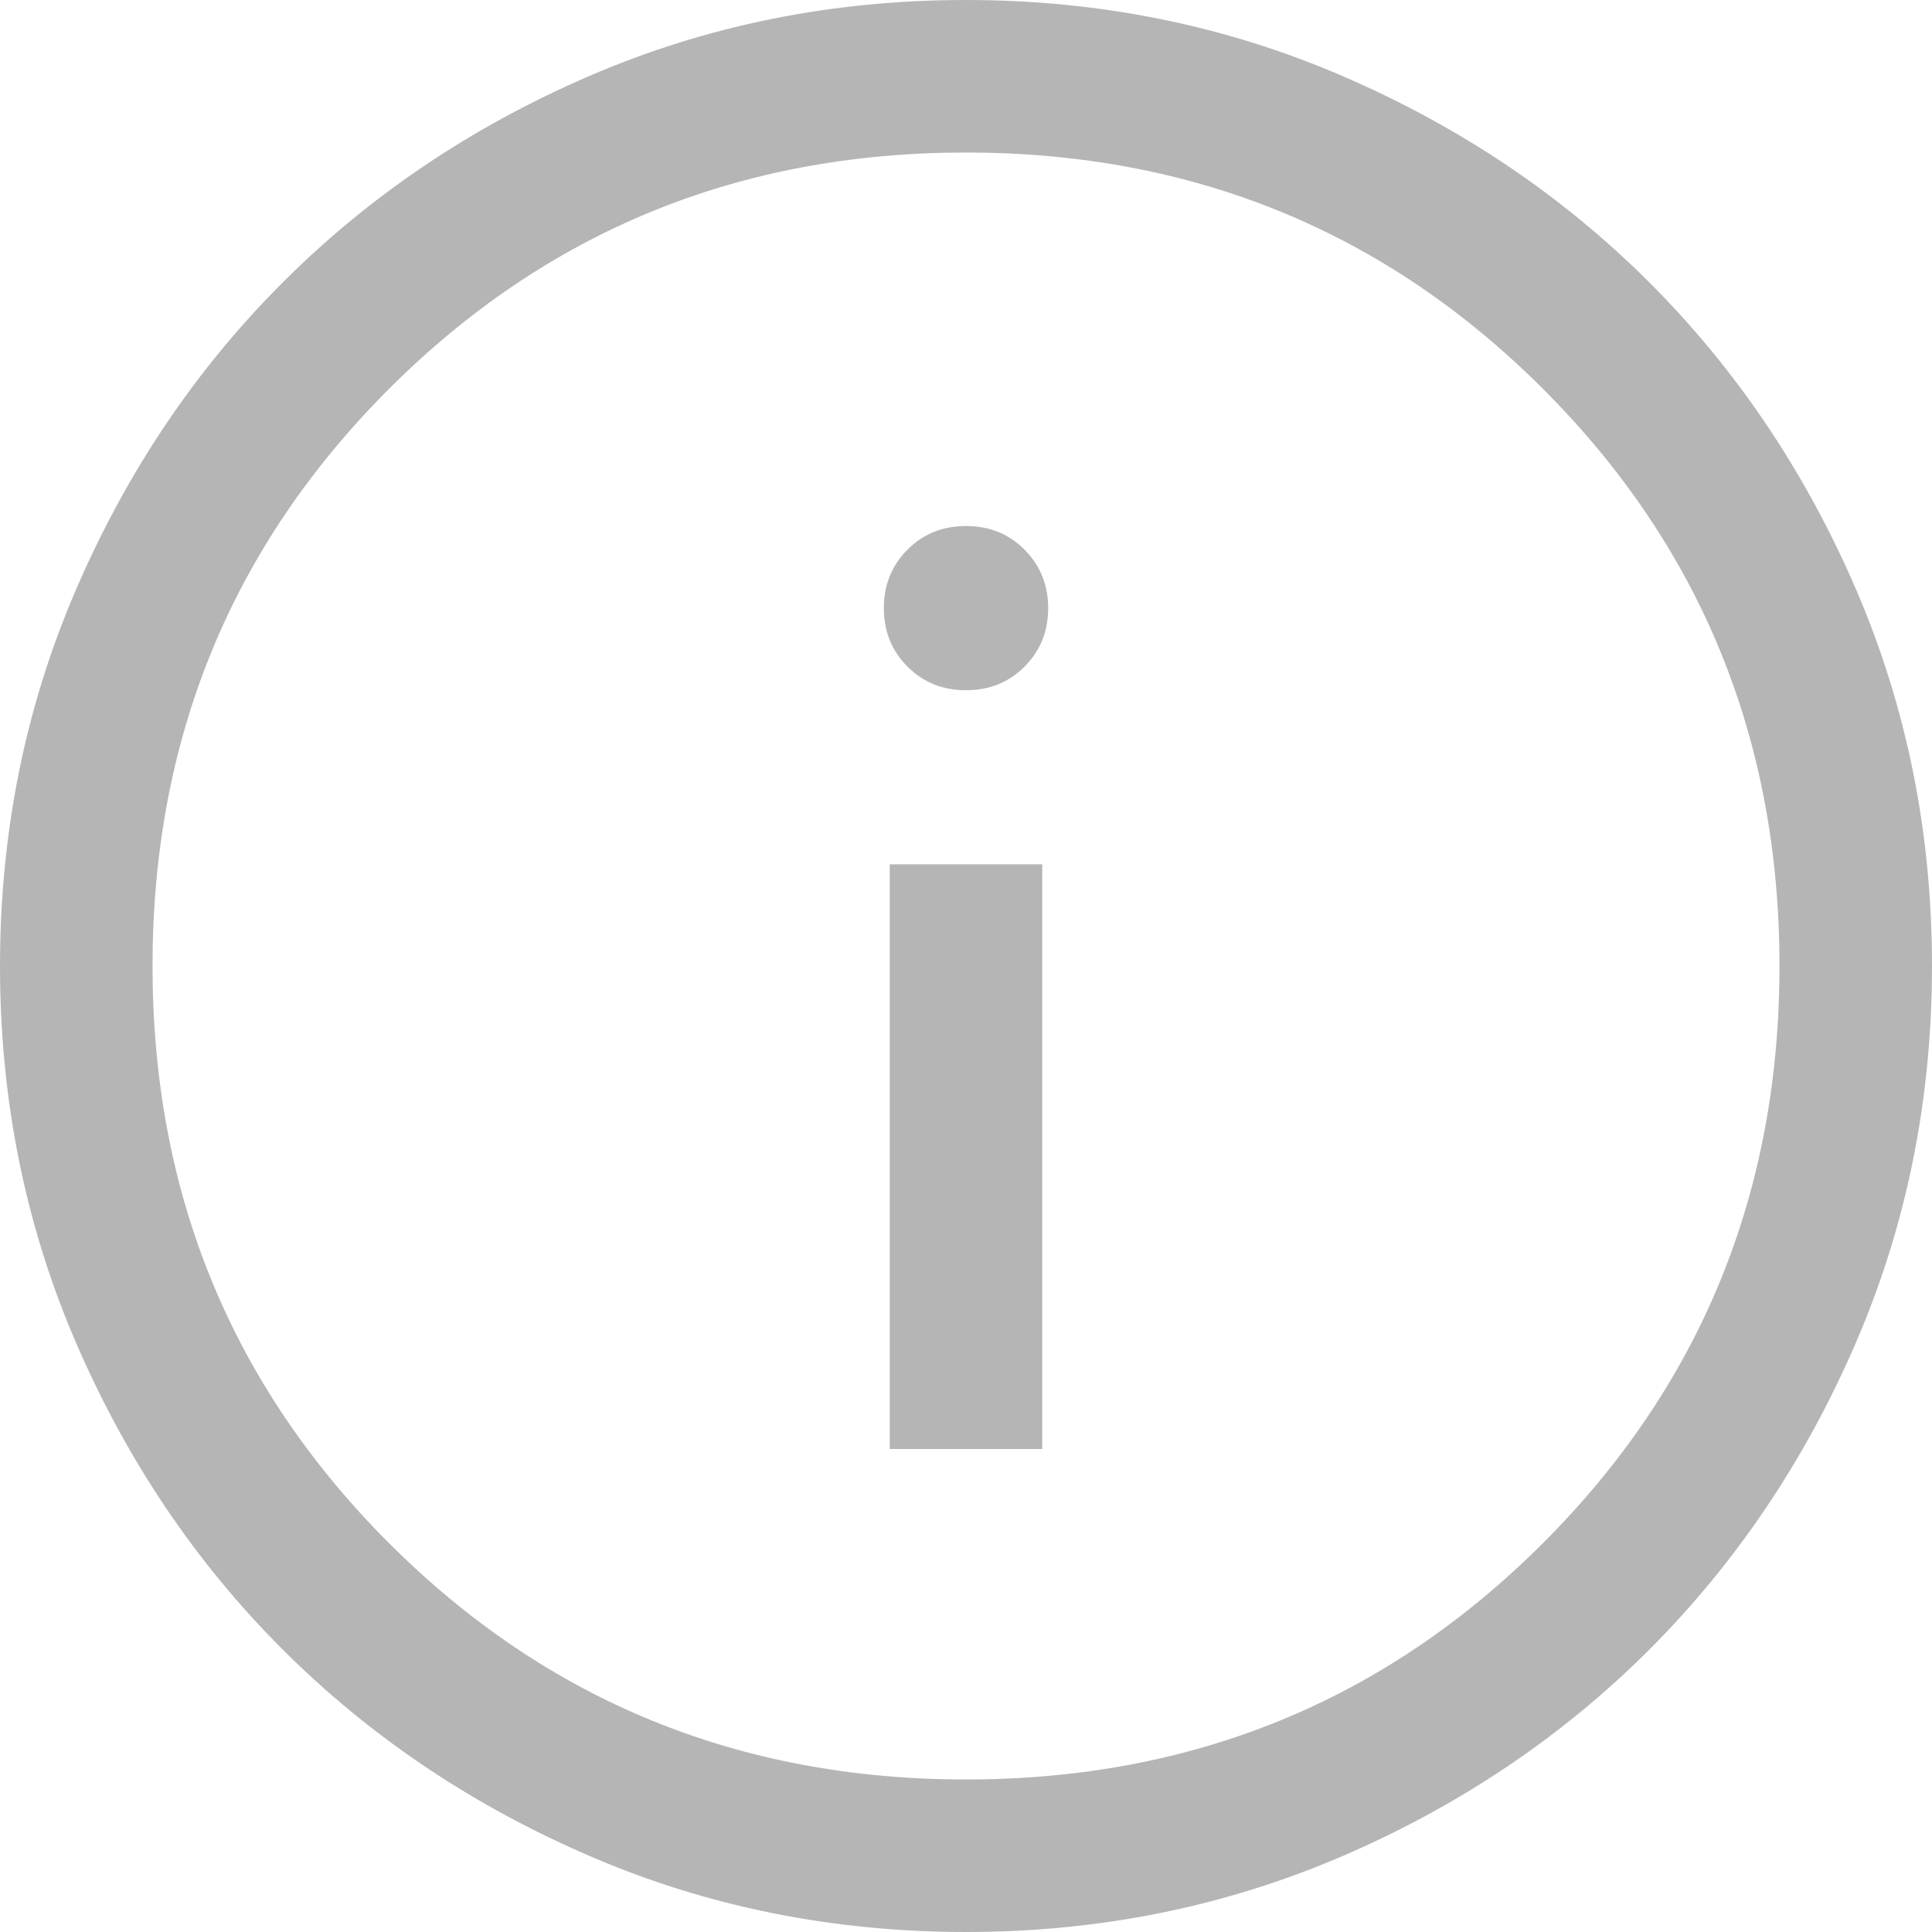 <svg width="19" height="19" viewBox="0 0 19 19" fill="none" xmlns="http://www.w3.org/2000/svg">
<path d="M8.75 14.25H10.25V8.5H8.75V14.25ZM9.5 6.788C9.729 6.788 9.921 6.711 10.075 6.556C10.23 6.401 10.308 6.21 10.308 5.981C10.308 5.752 10.23 5.56 10.075 5.405C9.921 5.25 9.729 5.173 9.5 5.173C9.271 5.173 9.079 5.25 8.925 5.405C8.77 5.56 8.692 5.752 8.692 5.981C8.692 6.21 8.77 6.401 8.925 6.556C9.079 6.711 9.271 6.788 9.5 6.788ZM9.502 19C8.188 19 6.953 18.751 5.797 18.252C4.64 17.753 3.635 17.076 2.78 16.222C1.924 15.367 1.247 14.362 0.748 13.206C0.249 12.05 0 10.816 0 9.502C0 8.188 0.249 6.953 0.748 5.797C1.247 4.64 1.923 3.635 2.778 2.78C3.633 1.924 4.638 1.247 5.794 0.748C6.95 0.249 8.184 0 9.498 0C10.812 0 12.047 0.249 13.203 0.748C14.36 1.247 15.365 1.923 16.221 2.778C17.076 3.633 17.753 4.638 18.252 5.794C18.75 6.95 19 8.184 19 9.498C19 10.812 18.751 12.047 18.252 13.203C17.753 14.36 17.076 15.365 16.222 16.221C15.367 17.076 14.362 17.753 13.206 18.252C12.05 18.75 10.816 19 9.502 19ZM9.5 17.5C11.733 17.5 13.625 16.725 15.175 15.175C16.725 13.625 17.5 11.733 17.5 9.5C17.5 7.267 16.725 5.375 15.175 3.825C13.625 2.275 11.733 1.5 9.5 1.5C7.267 1.5 5.375 2.275 3.825 3.825C2.275 5.375 1.5 7.267 1.5 9.5C1.5 11.733 2.275 13.625 3.825 15.175C5.375 16.725 7.267 17.5 9.5 17.5Z" fill="#B5B5B5"/>
</svg>
